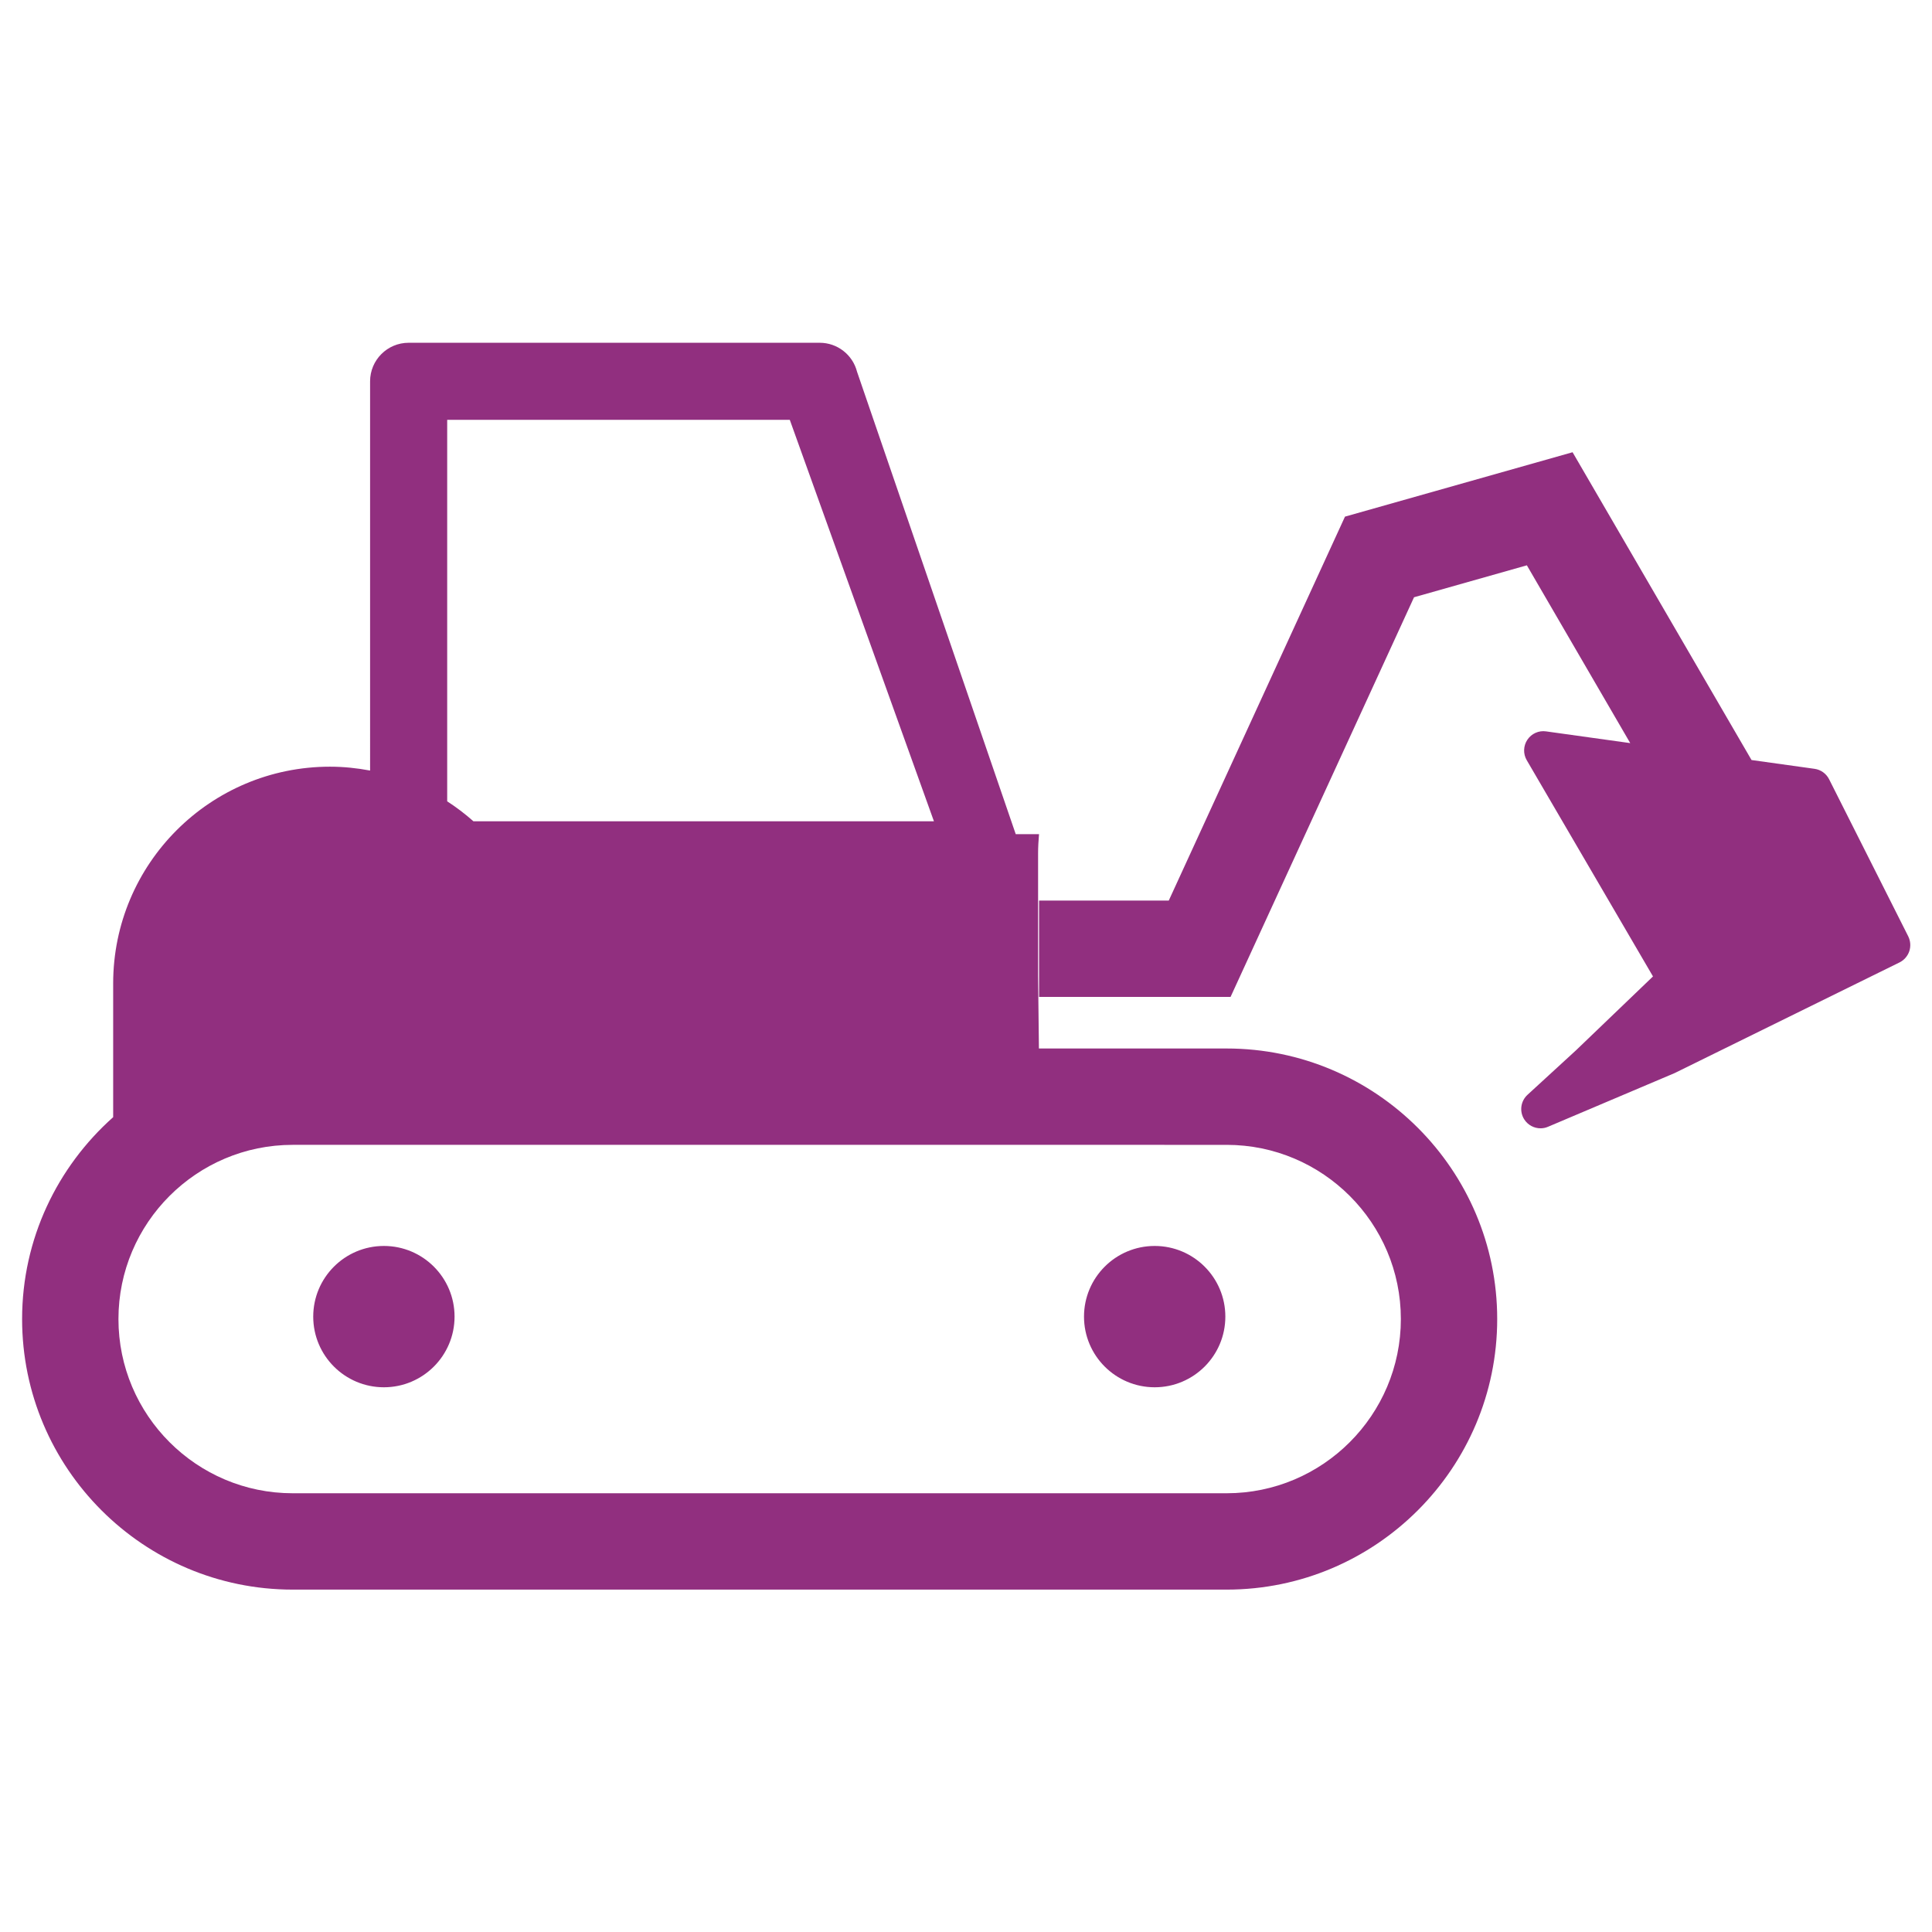 <?xml version="1.0" encoding="UTF-8" standalone="no"?>
<svg
   xmlns:dc="http://purl.org/dc/elements/1.1/"
   xmlns:cc="http://creativecommons.org/ns#"
   xmlns:rdf="http://www.w3.org/1999/02/22-rdf-syntax-ns#"
   xmlns:svg="http://www.w3.org/2000/svg"
   xmlns="http://www.w3.org/2000/svg"
   xml:space="preserve"
   viewBox="0 0 50 50"
   height="50"
   width="50"
   y="0px"
   x="0px"
   id="Capa_1"
   version="1.1"><defs
   id="defs39" />
<g
   style="fill:#912f7f;fill-opacity:1"
   transform="matrix(0.089,0,0,0.089,0.572,0.572)"
   id="g4">
	<path
   style="fill:#912f7f;fill-opacity:1"
   id="path2"
   d="m 548.766,270.177 c -0.48,1.417 -1.499,2.588 -2.834,3.251 l -65.381,32.175 -36.836,15.617 c -0.7,0.306 -1.446,0.448 -2.18,0.448 -1.858,0 -3.666,-0.931 -4.717,-2.571 -1.479,-2.298 -1.083,-5.319 0.925,-7.168 l 14.102,-12.937 22.393,-21.486 -36.713,-62.881 c -1.078,-1.85 -1.005,-4.159 0.186,-5.946 1.192,-1.775 3.294,-2.747 5.431,-2.432 l 24.479,3.412 -30.058,-51.7 -32.811,9.289 -53.352,116.22 h -55.678 v -28.017 h 37.708 l 51.244,-111.648 66.18,-18.725 52.038,89.5 18.316,2.556 c 1.826,0.251 3.404,1.385 4.235,3.026 l 23.024,45.702 c 0.658,1.344 0.77,2.898 0.299,4.315 z M 428.938,377.134 c 0,43.381 -35.295,78.675 -78.676,78.675 H 78.677 C 35.297,455.809 0,420.515 0,377.134 0,353.788 10.276,332.853 26.481,318.429 V 301.263 279.55 c 0,-34.813 28.225,-63.036 63.038,-63.036 3.995,0 7.891,0.415 11.671,1.126 V 104.452 c 0,-6.186 5.021,-11.207 11.207,-11.207 h 119.536 c 5.122,0 9.592,3.475 10.86,8.438 l 46.14,134.448 h 6.775 c -0.154,1.821 -0.275,3.668 -0.275,5.597 v 35.62 l 0.243,21.113 h 54.577 c 43.386,-0.005 78.685,35.284 78.685,78.673 z M 123.61,226.587 c 2.688,1.742 5.239,3.677 7.625,5.8 H 265.146 L 223.232,115.653 H 123.61 Z m 277.312,150.547 c 0,-27.931 -22.729,-50.655 -50.659,-50.655 H 78.677 c -27.933,0 -50.661,22.725 -50.661,50.655 0,27.927 22.728,50.657 50.661,50.657 h 271.585 c 27.931,10e-4 50.66,-22.73 50.66,-50.657 z M 329.34,355.879 c -11.352,0 -20.554,9.204 -20.554,20.547 0,11.344 9.202,20.548 20.554,20.548 11.347,0 20.545,-9.204 20.545,-20.548 0,-11.343 -9.198,-20.547 -20.545,-20.547 z m -224.137,0 c -11.346,0 -20.548,9.204 -20.548,20.547 0,11.344 9.202,20.548 20.548,20.548 11.348,0 20.549,-9.204 20.549,-20.548 0,-11.343 -9.196,-20.547 -20.549,-20.547 z" />
</g>
<g
   transform="translate(0,-499.055)"
   id="g6">
</g>
<g
   transform="translate(0,-499.055)"
   id="g8">
</g>
<g
   transform="translate(0,-499.055)"
   id="g10">
</g>
<g
   transform="translate(0,-499.055)"
   id="g12">
</g>
<g
   transform="translate(0,-499.055)"
   id="g14">
</g>
<g
   transform="translate(0,-499.055)"
   id="g16">
</g>
<g
   transform="translate(0,-499.055)"
   id="g18">
</g>
<g
   transform="translate(0,-499.055)"
   id="g20">
</g>
<g
   transform="translate(0,-499.055)"
   id="g22">
</g>
<g
   transform="translate(0,-499.055)"
   id="g24">
</g>
<g
   transform="translate(0,-499.055)"
   id="g26">
</g>
<g
   transform="translate(0,-499.055)"
   id="g28">
</g>
<g
   transform="translate(0,-499.055)"
   id="g30">
</g>
<g
   transform="translate(0,-499.055)"
   id="g32">
</g>
<g
   transform="translate(0,-499.055)"
   id="g34">
</g>
</svg>